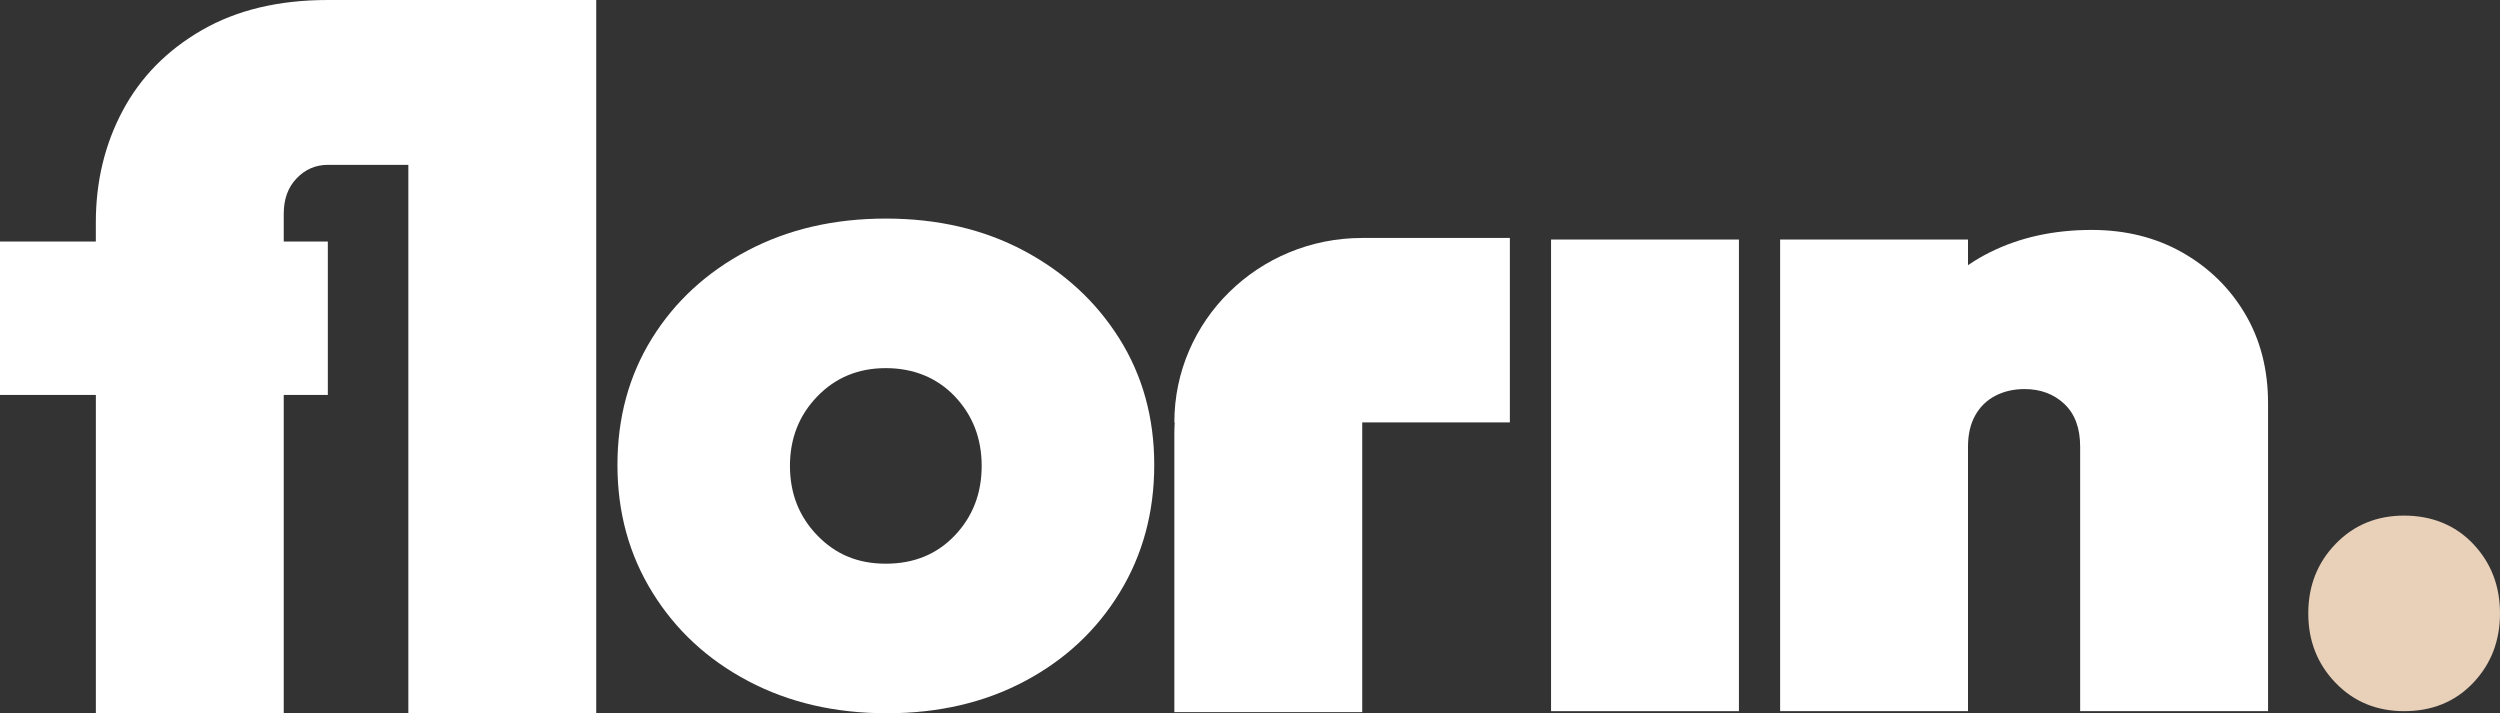 <svg xmlns="http://www.w3.org/2000/svg" id="Logo" viewBox="0 0 871.57 248.65"><rect x="0" y="0" width="871.57" height="248.65" fill="#333333" stroke="none"/><defs><style>      .cls-1 {        fill: #e8d0b9;      }      .cls-2 {        fill: #fff;      }    </style></defs><path class="cls-2" d="M526.38,82.96h-51.47c-36.18,0-65.5,28.78-65.5,64.29h0s.13,0,.13,0c-.08,1.3-.13,2.61-.13,3.93v97.09h65.5v-101.02h51.47v-64.29Z"></path><path class="cls-2" d="M540.74,247.93V83.51h65.5v164.42h-65.5Z"></path><path class="cls-2" d="M390.2,117.98c-8.14-12.92-19.22-23.11-33.25-30.58-14.04-7.46-30.08-11.2-48.12-11.2s-34.14,3.73-48.29,11.2c-14.15,7.47-25.23,17.66-33.25,30.58-8.02,12.92-12.03,27.63-12.03,44.12s4.06,31.3,12.2,44.45c8.13,13.15,19.27,23.45,33.42,30.91,14.14,7.46,30.24,11.2,48.29,11.2s34.09-3.73,48.12-11.2c14.04-7.46,25.06-17.76,33.08-30.91,8.02-13.14,12.03-27.96,12.03-44.45s-4.07-31.19-12.2-44.12ZM332.88,186.66c-6.24,6.57-14.26,9.86-24.06,9.86s-17.54-3.29-23.89-9.86c-6.35-6.57-9.53-14.65-9.53-24.23s3.18-17.66,9.53-24.23c6.35-6.57,14.31-9.86,23.89-9.86s17.82,3.29,24.06,9.86c6.23,6.57,9.36,14.65,9.36,24.23s-3.12,17.66-9.36,24.23Z"></path><path class="cls-2" d="M620.6,247.93V83.51h65.5v164.42h-65.5ZM725.2,247.93v-92.24c0-6.46-1.84-11.41-5.51-14.87-3.68-3.45-8.3-5.18-13.87-5.18-3.79,0-7.19.78-10.19,2.34-3.01,1.56-5.35,3.85-7.02,6.85-1.67,3.01-2.51,6.63-2.51,10.86l-25.4-11.36c0-13.37,2.95-24.84,8.86-34.42,5.9-9.58,14.03-16.93,24.4-22.06,10.36-5.12,22.11-7.69,35.26-7.69,11.81,0,22.33,2.62,31.58,7.85,9.24,5.24,16.54,12.36,21.89,21.39,5.35,9.02,8.02,19.44,8.02,31.25v107.27h-65.5Z"></path><path class="cls-2" d="M142.36,0h-28.07c-17.16,0-31.81,3.51-43.95,10.53-12.15,7.02-21.34,16.37-27.57,28.07-6.24,11.7-9.36,24.68-9.36,38.93v6.68H0v53.47h33.42v110.95h65.5v-110.95h15.37v-53.47h-15.37v-9.69c0-5.12,1.5-9.24,4.51-12.37,3.01-3.12,6.63-4.68,10.86-4.68h28.07v191.16h65.5V0h-65.5Z"></path><path class="cls-1" d="M838.15,247.93c-9.58,0-17.54-3.29-23.89-9.86-6.35-6.57-9.53-14.65-9.53-24.23s3.18-17.66,9.53-24.23c6.35-6.57,14.31-9.86,23.89-9.86s17.82,3.29,24.06,9.86c6.23,6.57,9.36,14.65,9.36,24.23s-3.12,17.66-9.36,24.23c-6.24,6.57-14.26,9.86-24.06,9.86Z"></path></svg>